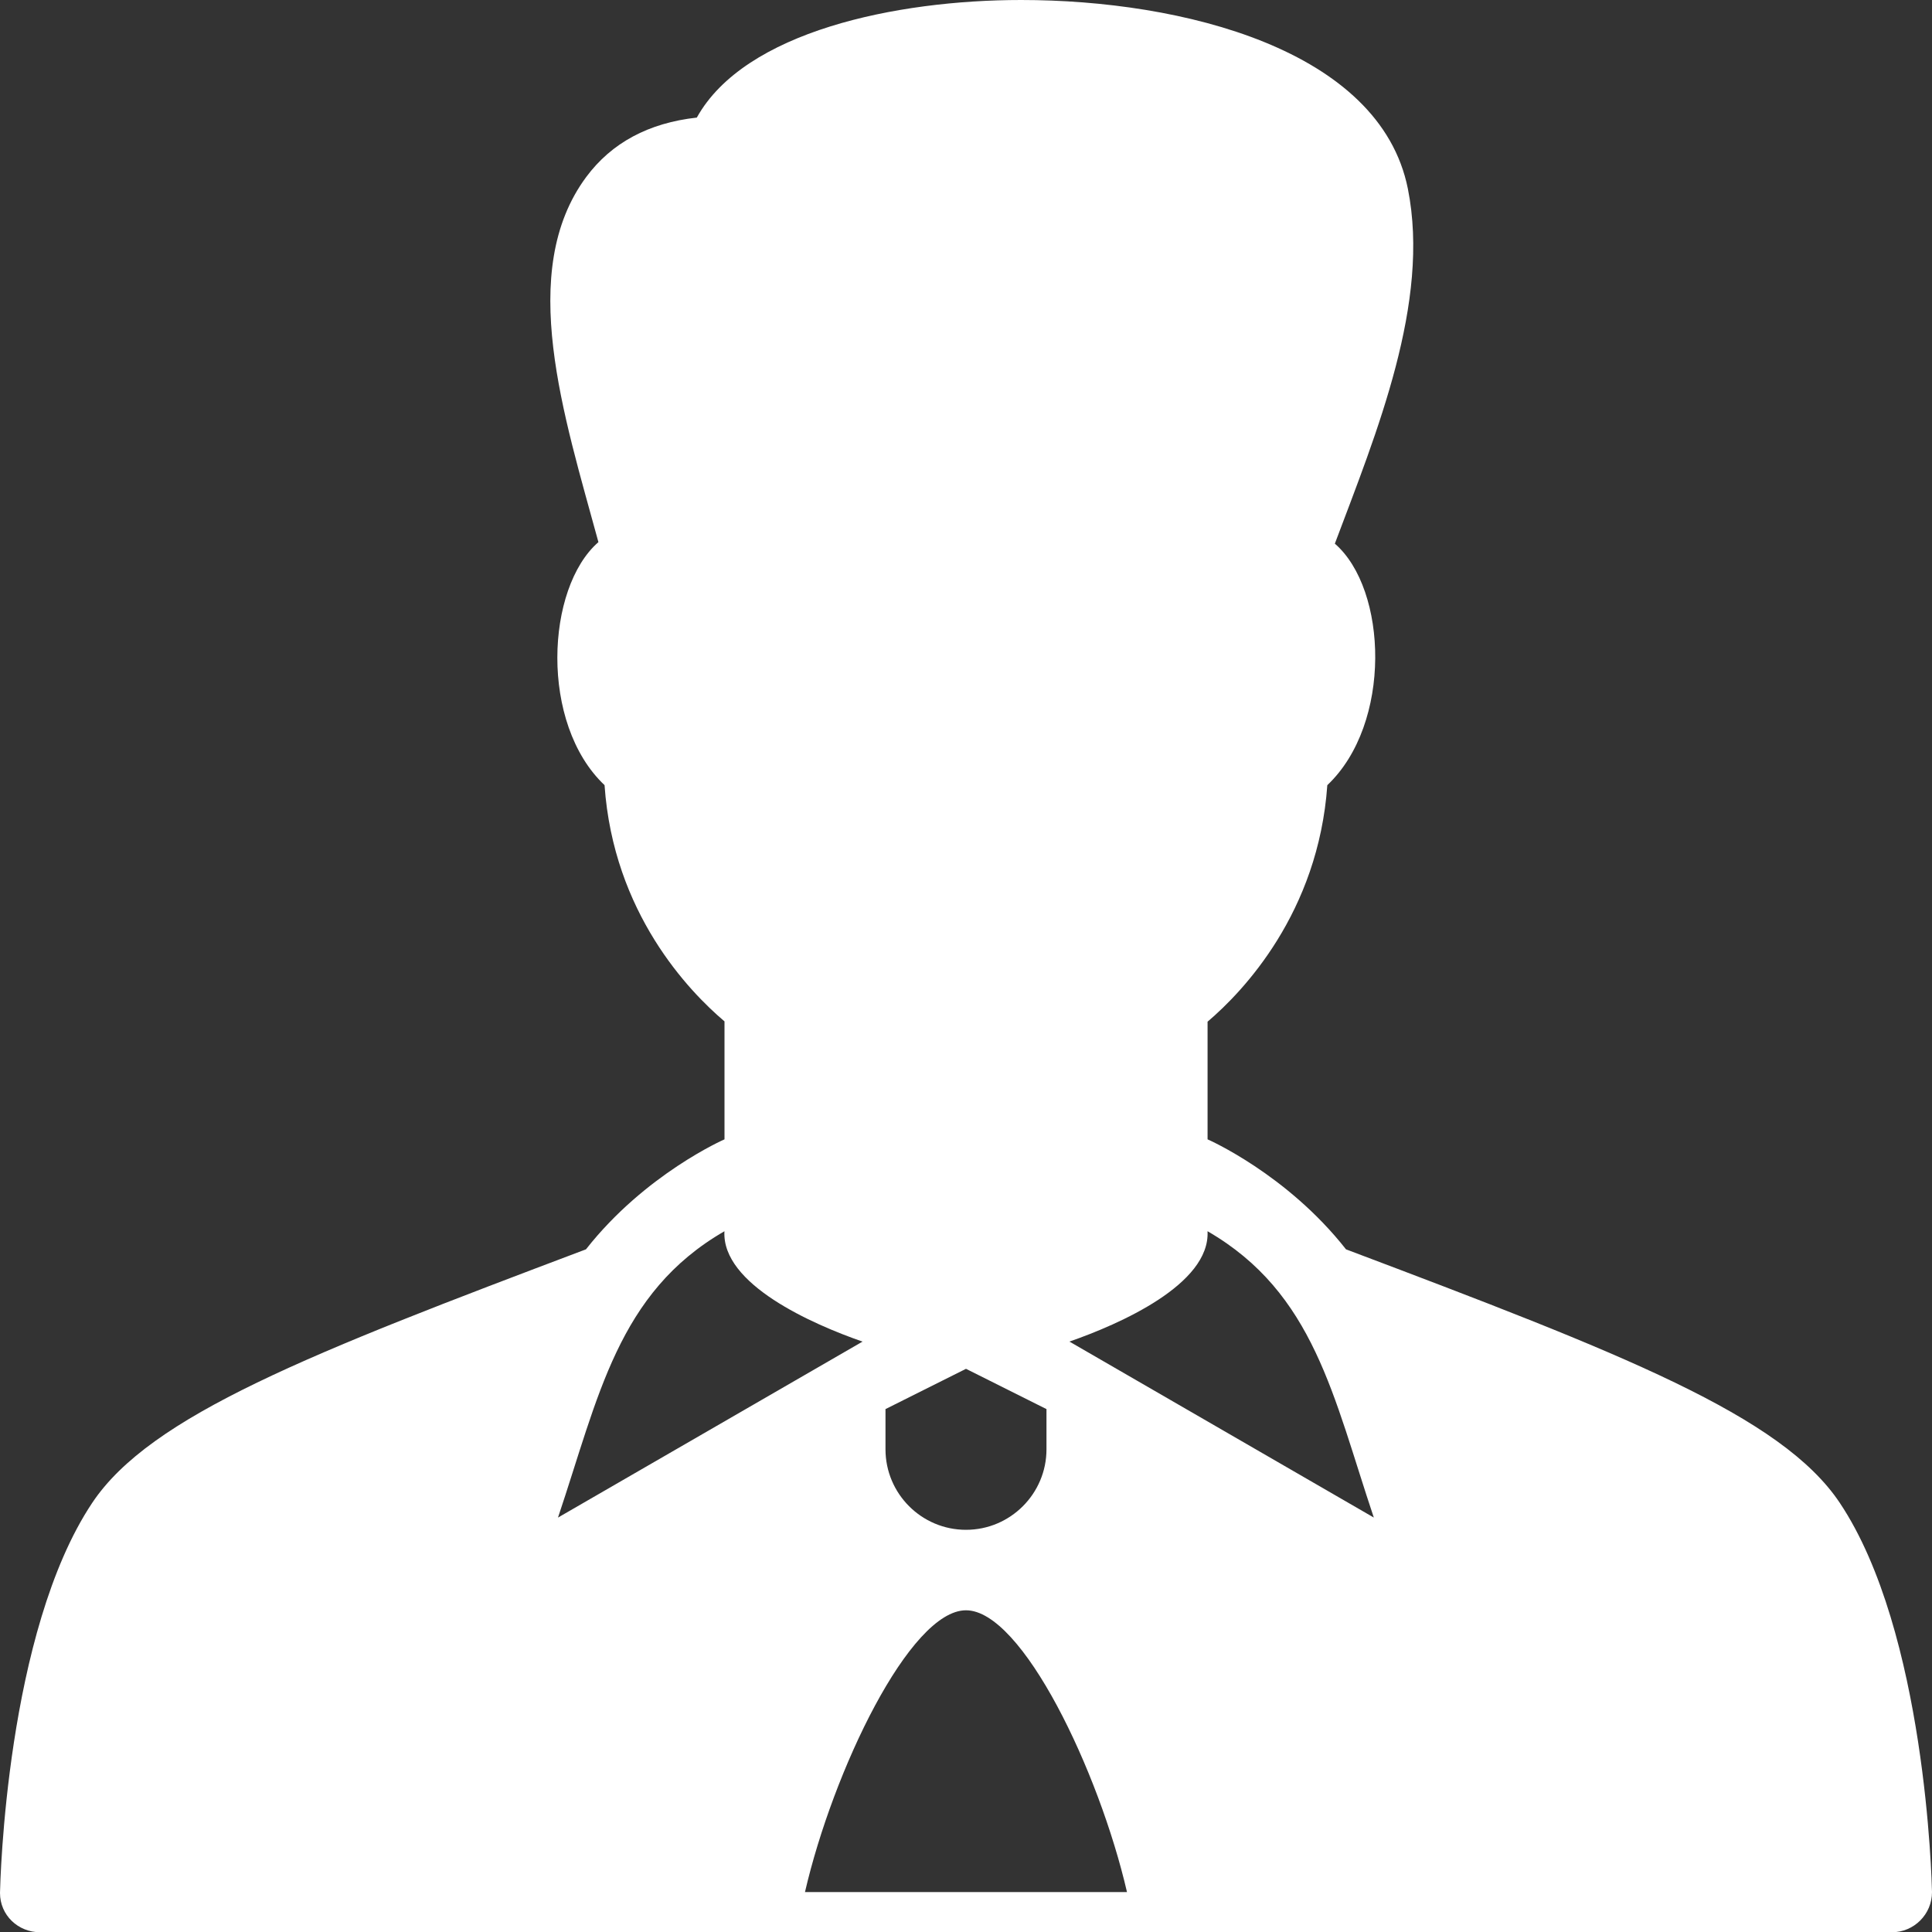 <?xml version="1.0" encoding="utf-8"?>
<!-- Generator: Adobe Illustrator 15.1.0, SVG Export Plug-In  -->
<!DOCTYPE svg PUBLIC "-//W3C//DTD SVG 1.1//EN" "http://www.w3.org/Graphics/SVG/1.1/DTD/svg11.dtd">
<svg version="1.1"
	 xmlns="http://www.w3.org/2000/svg" xmlns:xlink="http://www.w3.org/1999/xlink" xmlns:a="http://ns.adobe.com/AdobeSVGViewerExtensions/3.0/"
	 x="0px" y="0px" width="58px" height="58px" viewBox="0 0 58 58" enable-background="new 0 0 58 58" xml:space="preserve">
<rect x="0" y="0" width="58" height="58" fill="#333333" stroke="none"/>
<defs>
</defs>
<path id="Fill-3290_1_" fill="#FFFFFF" d="M32.105,40.275c1.501-0.521,4.231-1.72,4.146-3.313c3.204,1.851,3.774,4.968,4.992,8.596
	L32.105,40.275z M24.166,56.801c0.839-3.63,3.146-8.459,4.834-8.459c1.687,0,3.993,4.829,4.833,8.459H24.166z M21.748,36.963
	c-0.087,1.593,2.644,2.792,4.146,3.313l-9.143,5.283C17.97,41.937,18.541,38.813,21.748,36.963L21.748,36.963z M31.416,42.302v1.207
	c0,1.332-1.084,2.417-2.416,2.417c-1.335,0-2.417-1.085-2.417-2.417v-1.207L29,41.093L31.416,42.302z M55.233,45.119
	c-1.747-2.62-6.524-4.48-14.825-7.613c-1.781-2.267-4.156-3.302-4.156-3.302v-3.532c1.063-0.903,3.324-3.267,3.595-7.101
	c1.951-1.846,1.809-5.879,0.226-7.25c1.259-3.348,2.873-7.243,2.192-10.655C41.427,1.483,35.488,0,30.655,0
	c-3.748,0-8.301,0.944-9.736,3.53c-1.446,0.16-2.558,0.757-3.319,1.782c-2.1,2.831-0.665,7.179,0.365,10.963
	c-1.581,1.373-1.769,5.45,0.184,7.296c0.266,3.837,2.535,6.188,3.599,7.09h0.002v3.543c0,0-2.378,1.035-4.159,3.302
	C9.29,40.639,4.514,42.499,2.767,45.119C0.186,48.989,0.007,56.511,0,56.828c0,0.665,0.538,1.18,1.208,1.18h55.585
	c0.666,0,1.207-0.539,1.207-1.207C57.992,56.485,57.817,48.989,55.233,45.119L55.233,45.119z"/>
</svg>
